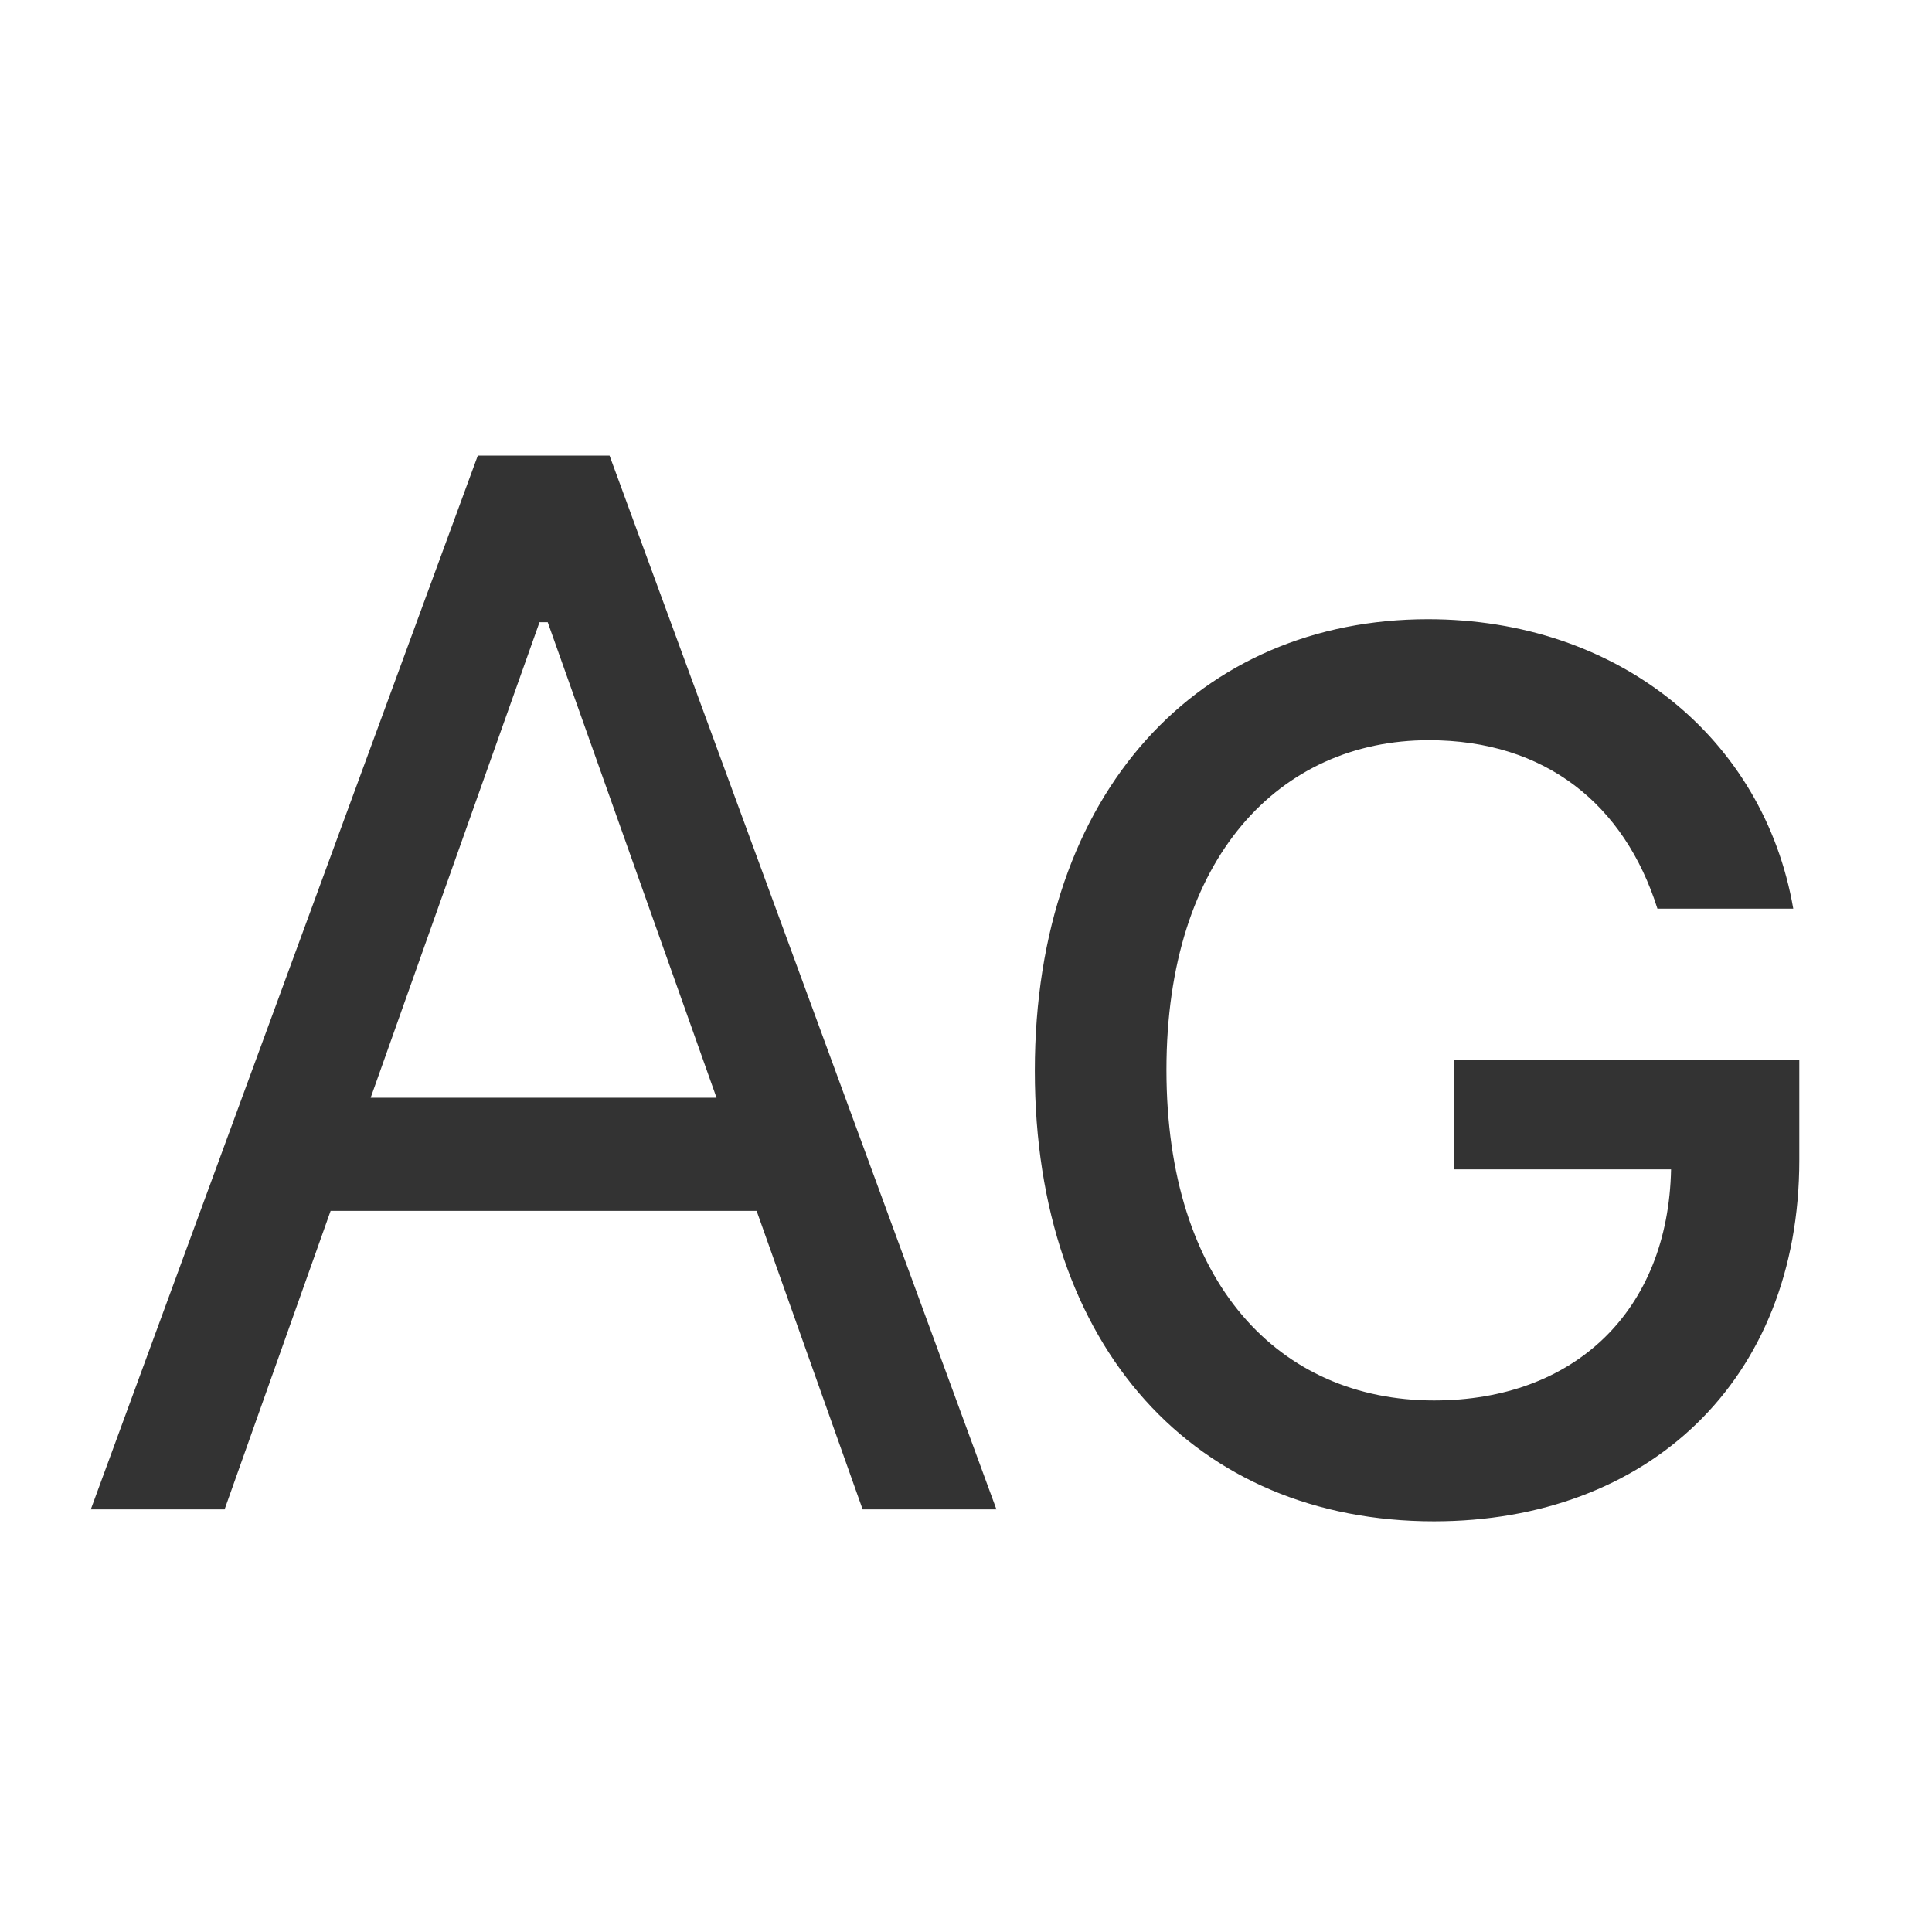 <svg width="16" height="16" viewBox="0 0 16 16" fill="none" xmlns="http://www.w3.org/2000/svg">
<path d="M1.86 12.5L2.738 10.028H6.266L7.144 12.5H8.252L5.048 3.773H3.957L0.752 12.5H1.86ZM3.07 9.09L4.468 5.153H4.536L5.934 9.091H3.07V9.09ZM13.726 7.525H14.851C14.606 6.108 13.395 5.128 11.826 5.128C9.944 5.128 8.57 6.545 8.57 8.868C8.57 11.168 9.905 12.599 11.876 12.599C13.64 12.599 14.901 11.442 14.901 9.606V8.778H12.043V9.684H13.839C13.815 10.856 13.04 11.598 11.876 11.598C10.594 11.598 9.66 10.628 9.66 8.86C9.66 7.099 10.6 6.13 11.833 6.13C12.799 6.13 13.453 6.662 13.726 7.525Z" fill="black" fill-opacity="0.8"/>
</svg>
